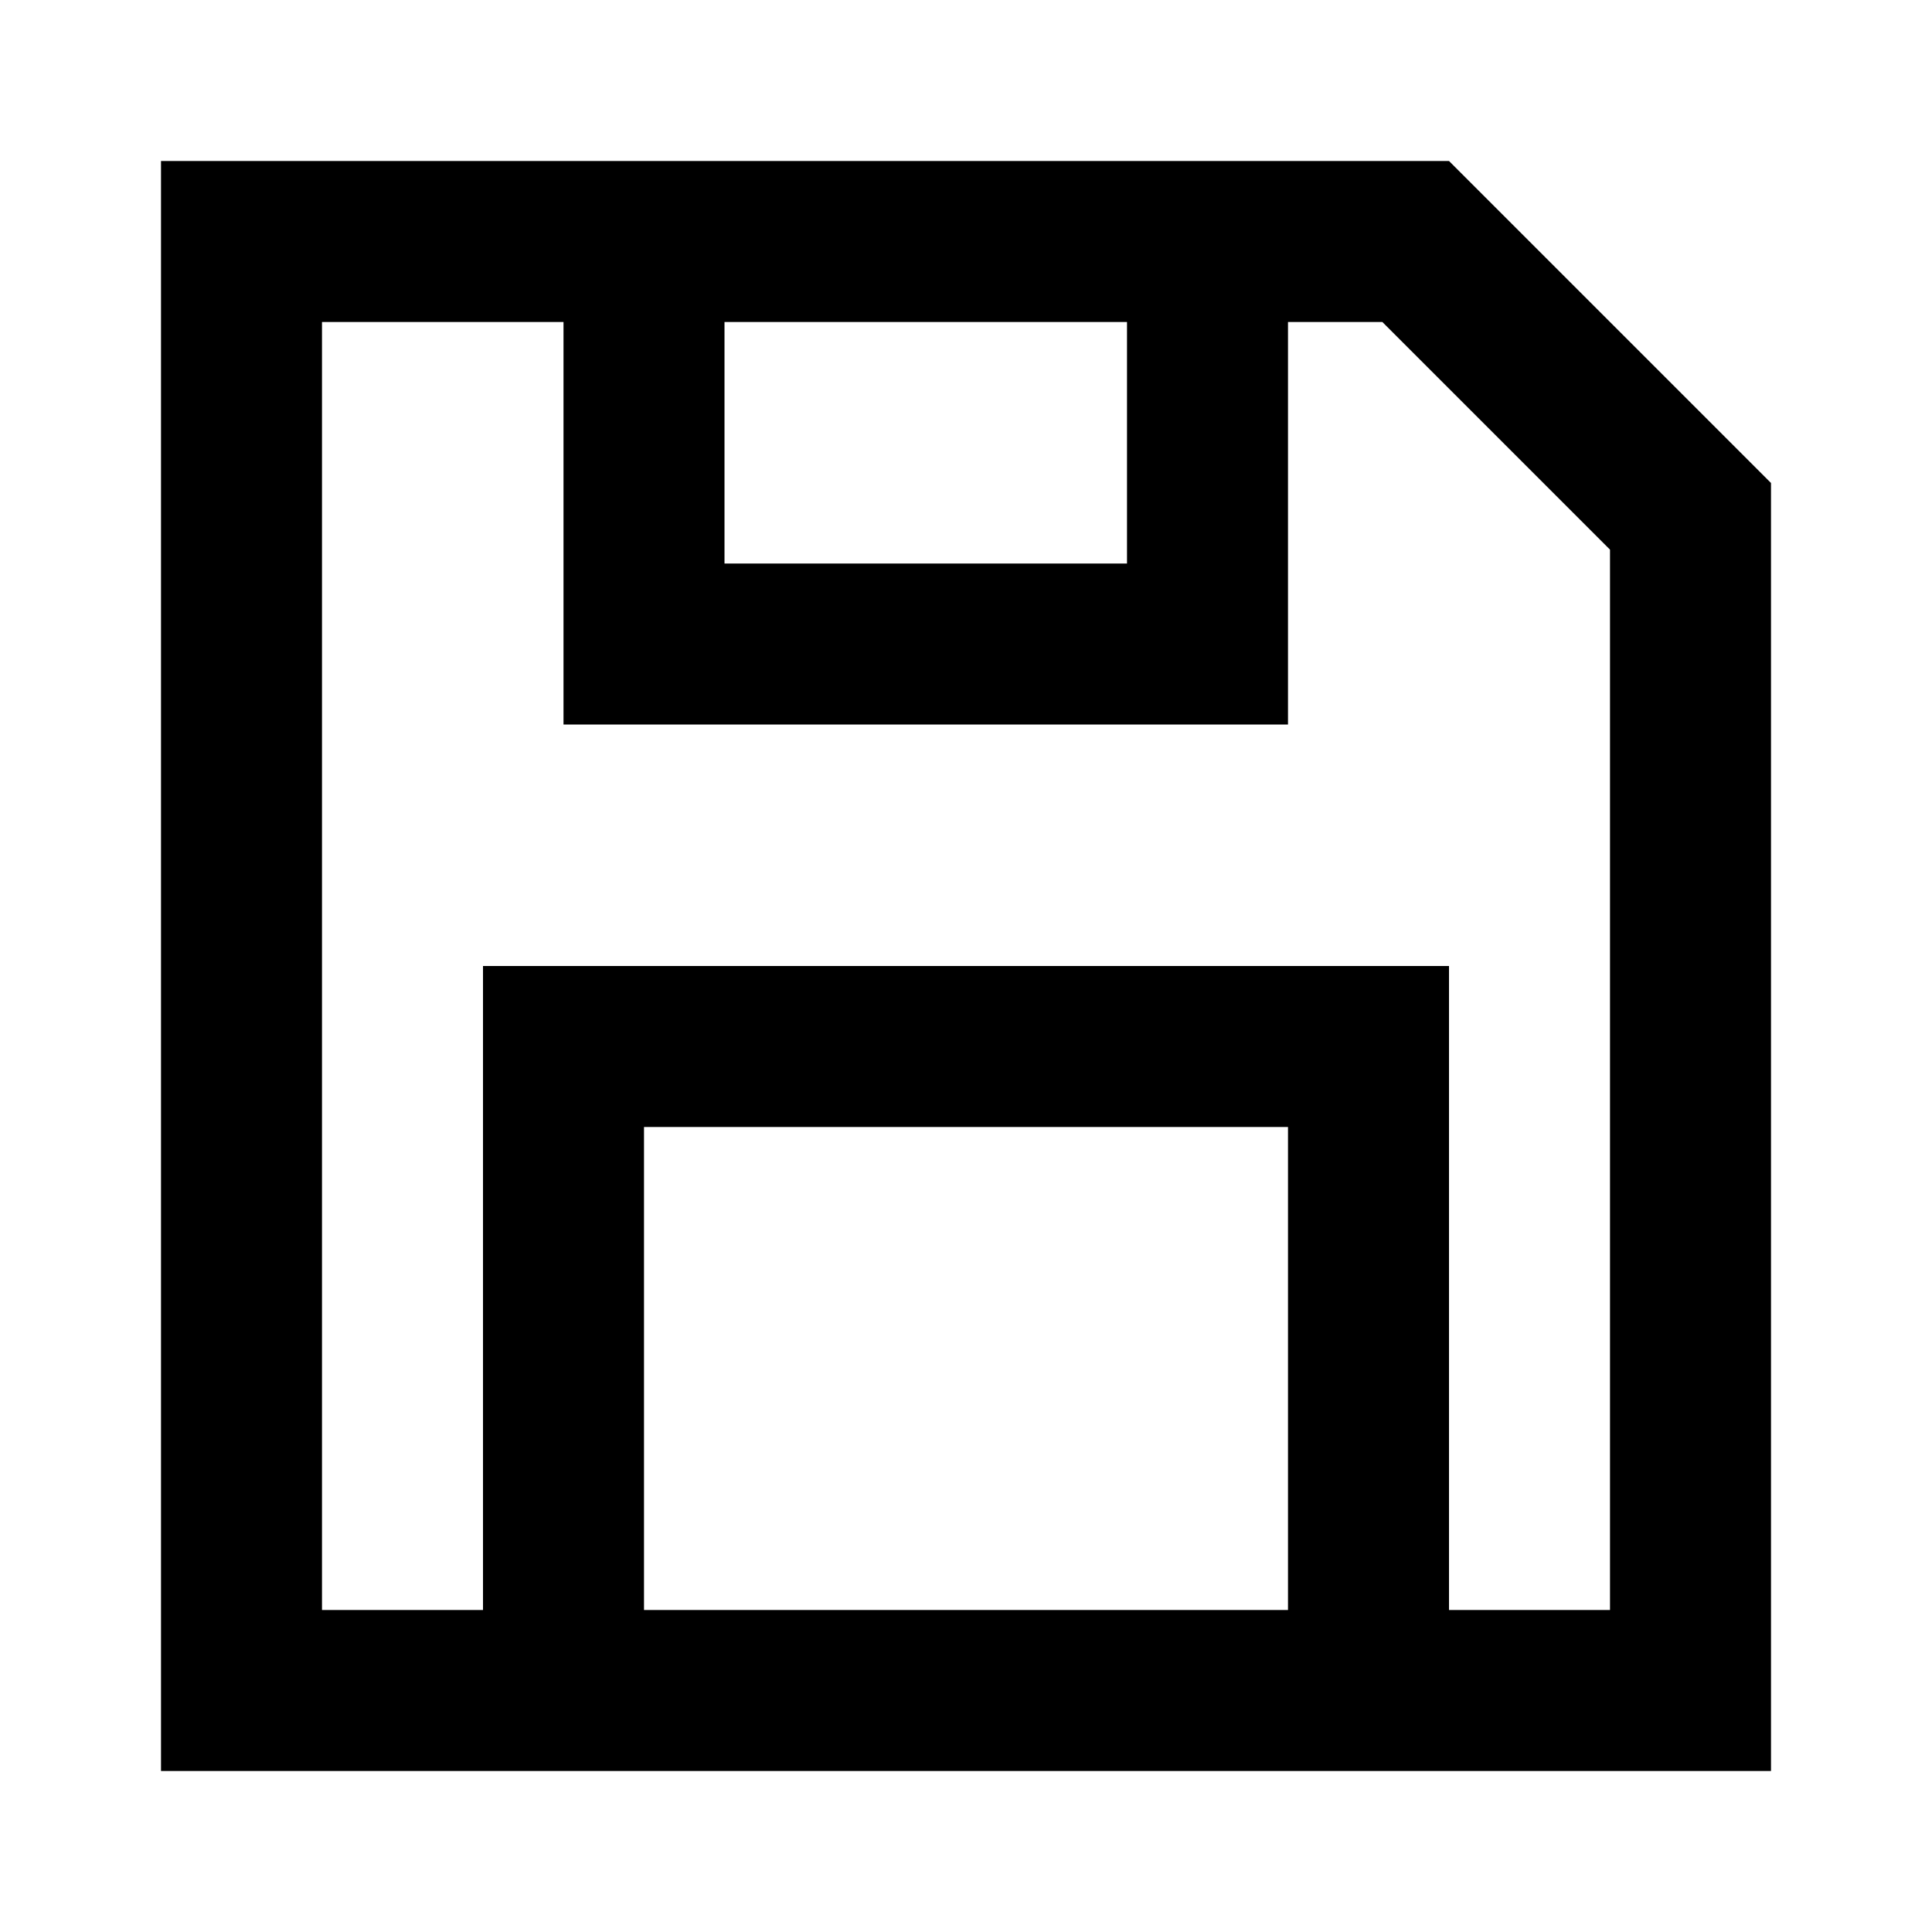 <?xml version="1.0" encoding="UTF-8"?>
<svg width="24px" height="24px" viewBox="0 0 24 24" version="1.1" xmlns="http://www.w3.org/2000/svg" xmlns:xlink="http://www.w3.org/1999/xlink">
    <!-- Generator: Sketch 55.1 (78136) - https://sketchapp.com -->
    <title>save</title>
    <desc>Created with Sketch.</desc>
    <g id="save" stroke="none" stroke-width="1" fill="none" fill-rule="evenodd">
        <path d="M16,4 L16,9 L7,9 L7,4 L4,4 L4,20 L6,20 L6,12 L18,12 L18,20 L20,20 L20,6.828 L17.172,4 L16,4 Z M2,2 L18,2 L22,6 L22,22 L2,22 L2,2 Z M8,14 L8,20 L16,20 L16,14 L8,14 Z M9,4 L9,7 L14,7 L14,4 L9,4 Z" fill="#000000" fill-rule="nonzero"></path>
    </g>
</svg>